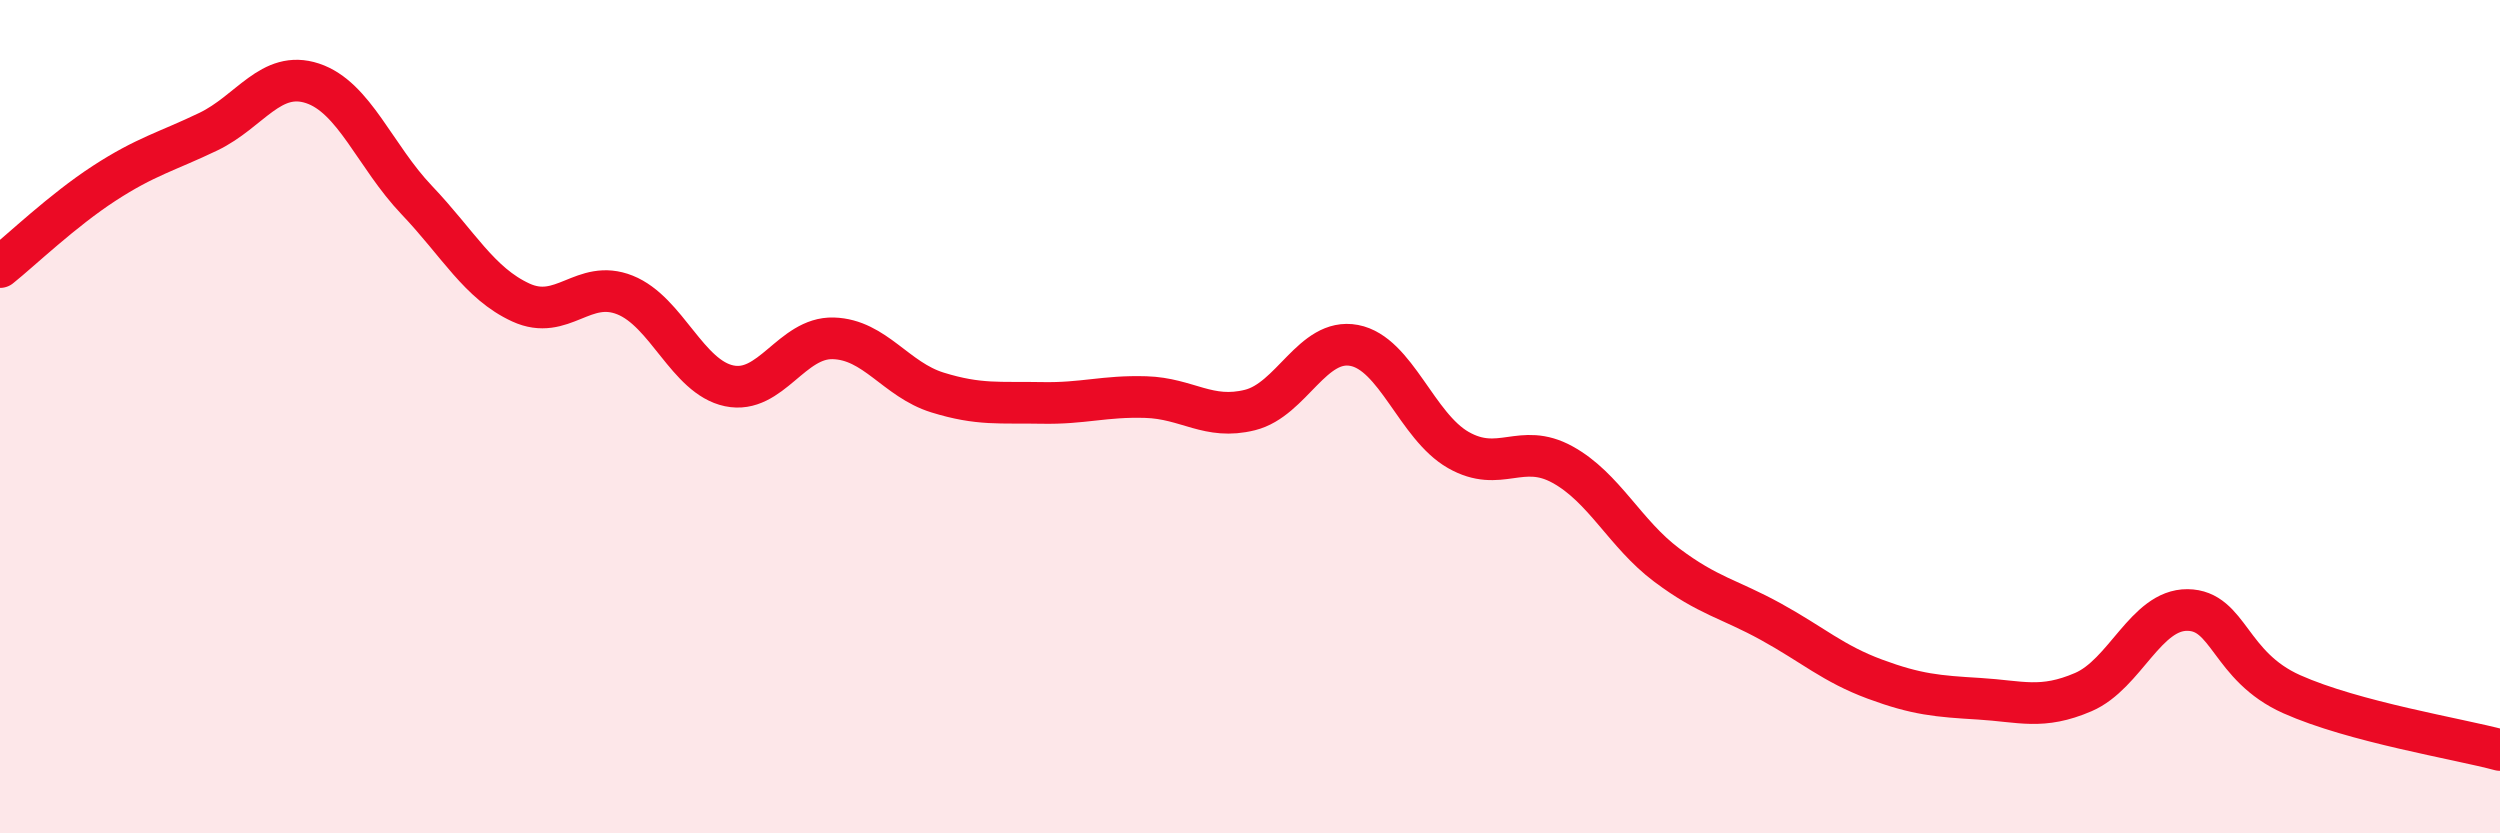
    <svg width="60" height="20" viewBox="0 0 60 20" xmlns="http://www.w3.org/2000/svg">
      <path
        d="M 0,6.41 C 0.5,6.01 1.5,5.05 2.5,4.4 C 3.5,3.75 4,3.64 5,3.16 C 6,2.68 6.5,1.67 7.5,2 C 8.5,2.33 9,3.75 10,4.8 C 11,5.85 11.5,6.8 12.5,7.26 C 13.5,7.72 14,6.68 15,7.08 C 16,7.48 16.5,9.05 17.5,9.26 C 18.5,9.47 19,8.09 20,8.12 C 21,8.15 21.5,9.11 22.5,9.42 C 23.5,9.73 24,9.65 25,9.67 C 26,9.69 26.5,9.5 27.5,9.53 C 28.5,9.56 29,10.09 30,9.84 C 31,9.59 31.5,8.1 32.5,8.29 C 33.5,8.48 34,10.23 35,10.8 C 36,11.37 36.5,10.6 37.5,11.15 C 38.5,11.7 39,12.81 40,13.56 C 41,14.31 41.5,14.37 42.5,14.92 C 43.5,15.47 44,15.93 45,16.3 C 46,16.67 46.5,16.71 47.5,16.77 C 48.5,16.83 49,17.04 50,16.61 C 51,16.18 51.5,14.63 52.5,14.64 C 53.5,14.65 53.5,15.99 55,16.66 C 56.5,17.33 59,17.73 60,18L60 20L0 20Z"
        fill="#EB0A25"
        opacity="0.1"
        stroke-linecap="round"
        stroke-linejoin="round"
      />
      <path
        d="M 0,6.41 C 0.5,6.01 1.5,5.05 2.5,4.4 C 3.5,3.75 4,3.64 5,3.16 C 6,2.68 6.5,1.67 7.5,2 C 8.5,2.33 9,3.75 10,4.8 C 11,5.85 11.5,6.8 12.5,7.26 C 13.5,7.72 14,6.68 15,7.08 C 16,7.48 16.5,9.05 17.5,9.26 C 18.5,9.47 19,8.09 20,8.12 C 21,8.15 21.5,9.11 22.5,9.42 C 23.5,9.73 24,9.65 25,9.67 C 26,9.69 26.5,9.5 27.5,9.53 C 28.5,9.56 29,10.09 30,9.84 C 31,9.59 31.5,8.1 32.5,8.29 C 33.5,8.48 34,10.23 35,10.8 C 36,11.37 36.5,10.6 37.5,11.15 C 38.5,11.7 39,12.81 40,13.56 C 41,14.31 41.5,14.37 42.5,14.92 C 43.5,15.47 44,15.93 45,16.3 C 46,16.67 46.5,16.71 47.5,16.77 C 48.5,16.83 49,17.04 50,16.61 C 51,16.18 51.5,14.63 52.5,14.64 C 53.5,14.65 53.5,15.99 55,16.66 C 56.5,17.33 59,17.73 60,18"
        stroke="#EB0A25"
        stroke-width="1"
        fill="none"
        stroke-linecap="round"
        stroke-linejoin="round"
      />
    </svg>
  